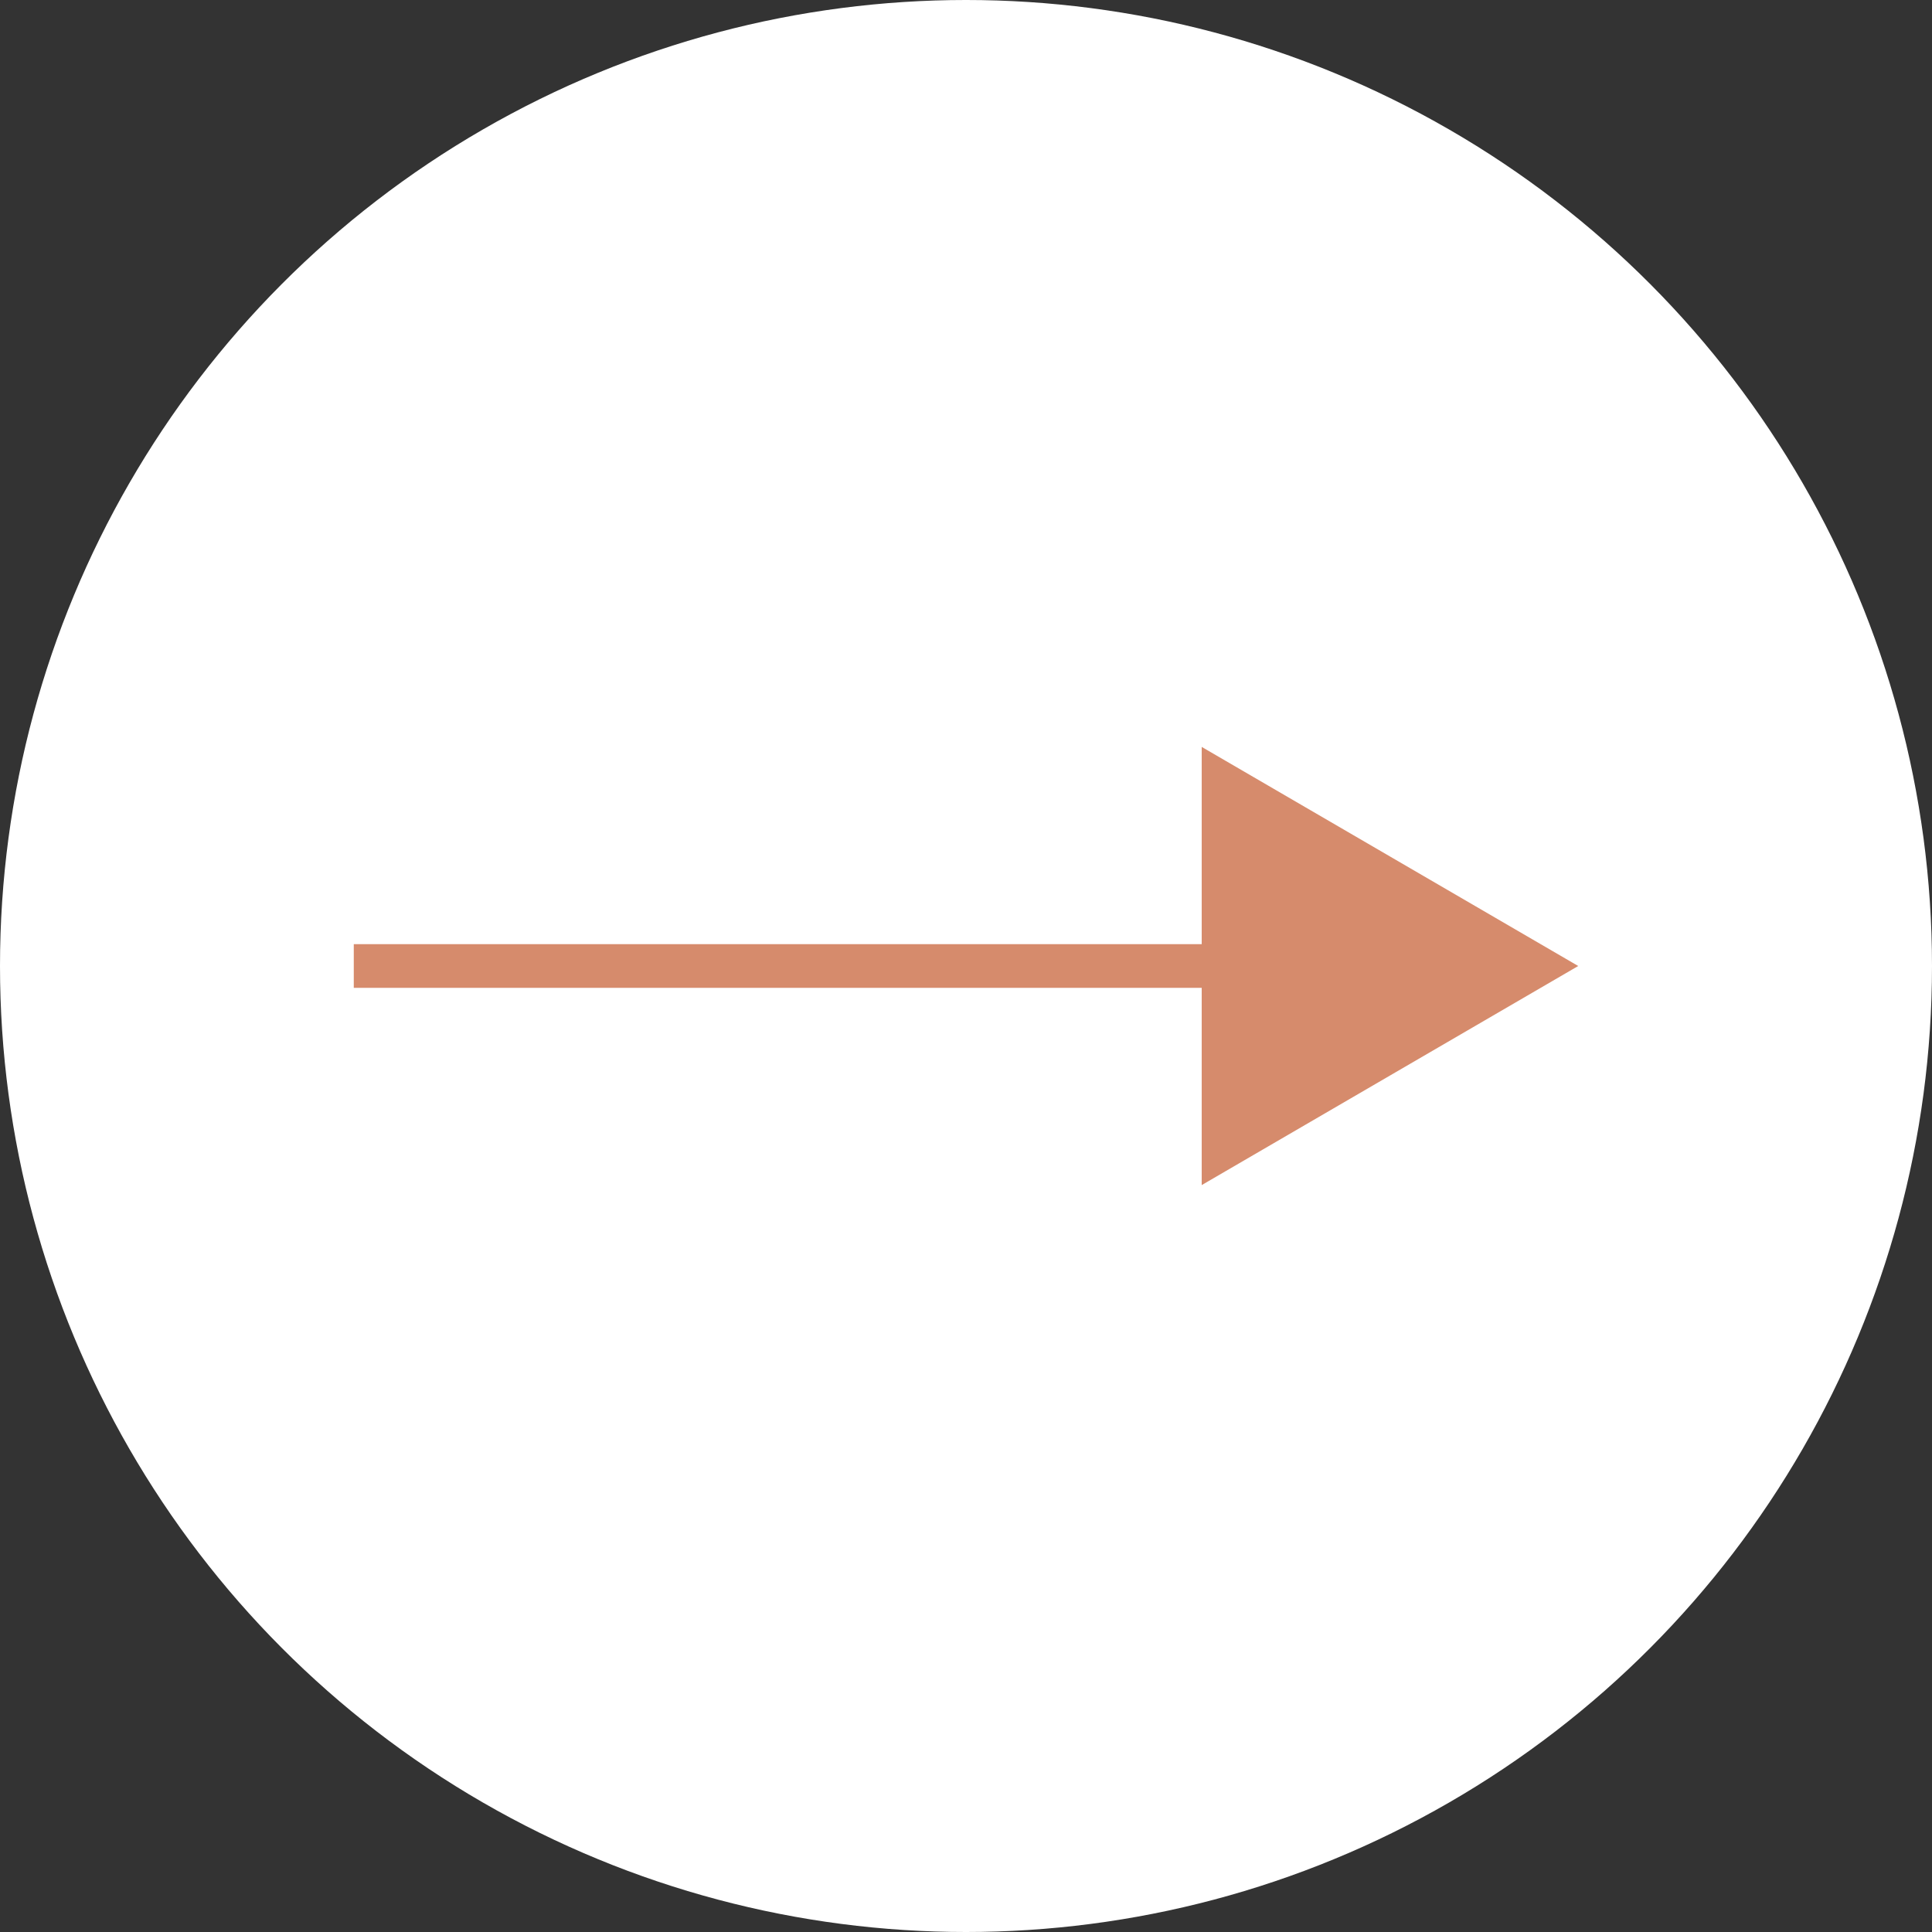<?xml version="1.0" encoding="UTF-8"?><svg id="_レイヤー_2" xmlns="http://www.w3.org/2000/svg" viewBox="0 0 44.18 44.18"><rect x="0" y="0" width="44.18" height="44.18" fill="#333333" stroke="none"/><defs><style>.cls-1{fill:#fff;}.cls-2{fill:#d68b6c;}</style></defs><g id="design"><circle class="cls-1" cx="22.09" cy="22.09" r="22.09"/><polygon class="cls-2" points="36.09 22.09 27.48 17.08 27.48 21.59 8.09 21.59 8.09 22.59 27.48 22.59 27.48 27.1 36.09 22.09"/></g></svg>